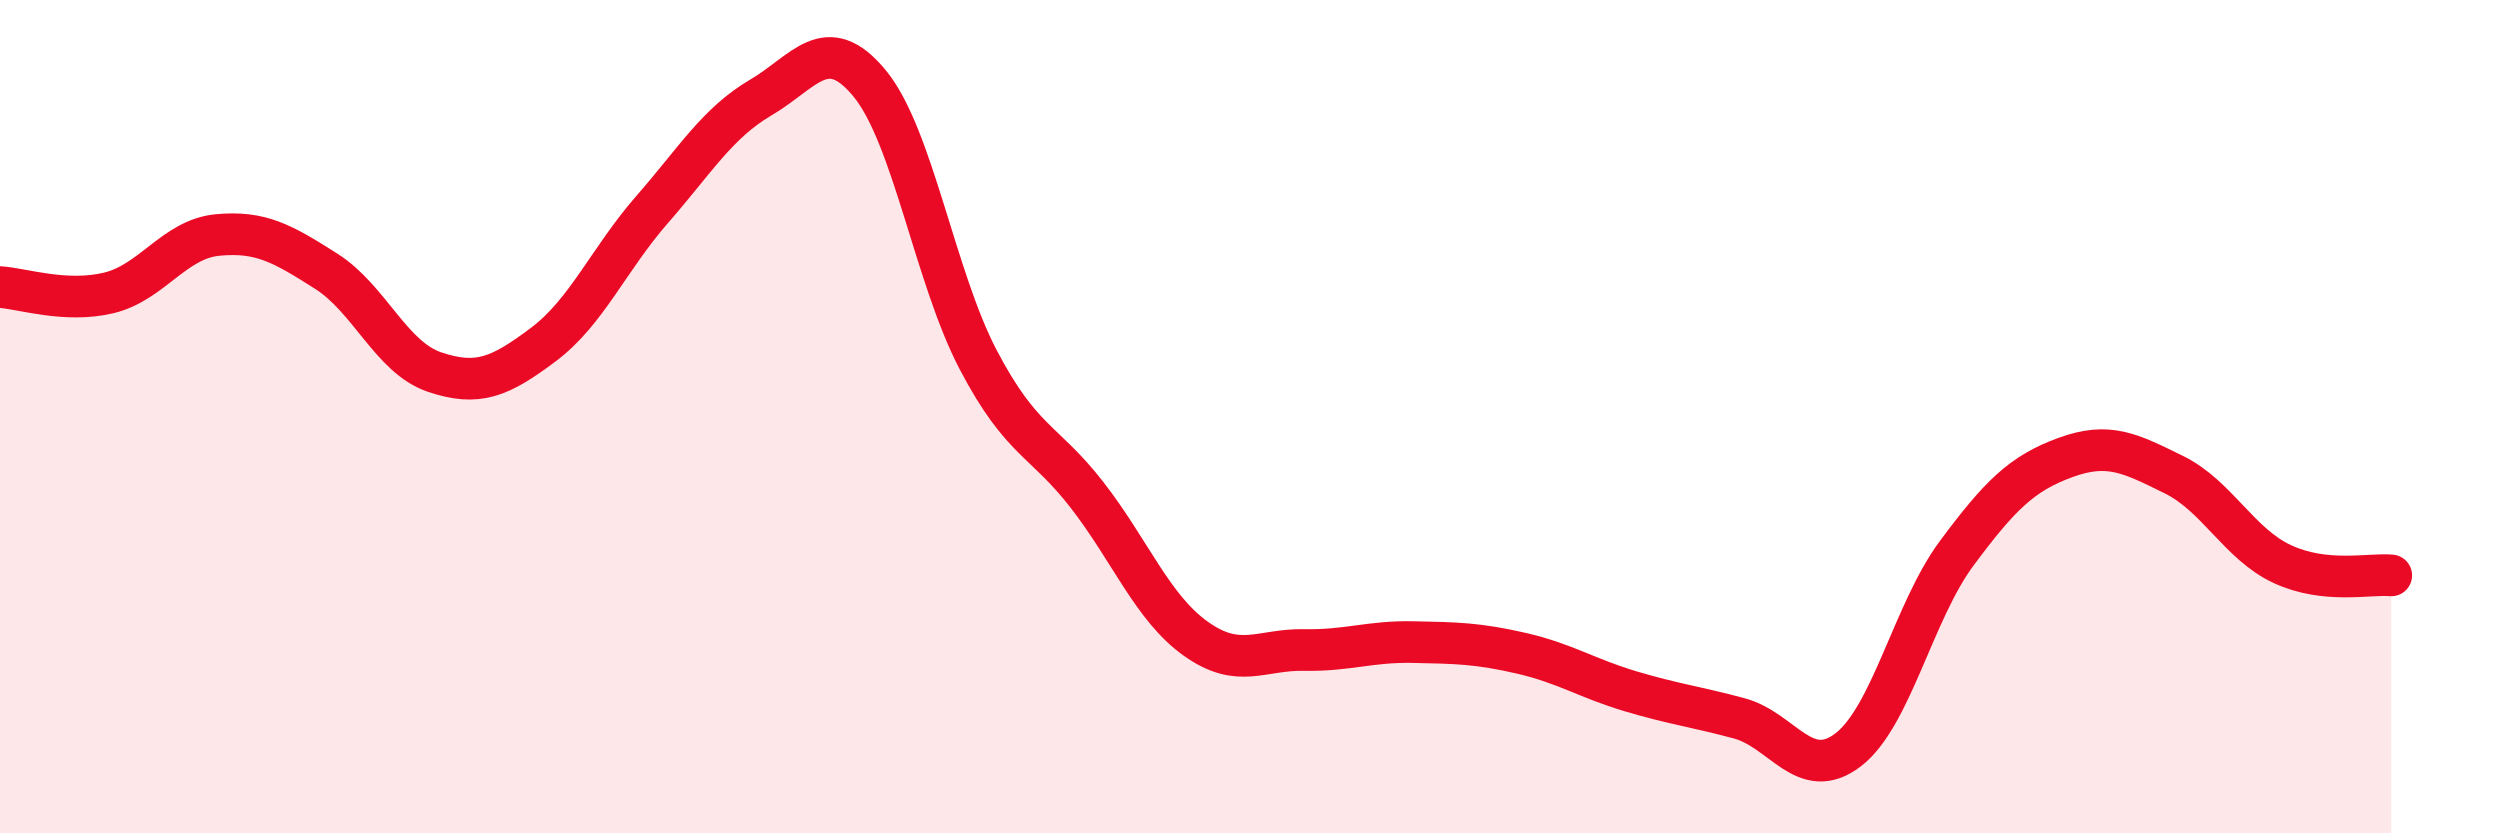 
    <svg width="60" height="20" viewBox="0 0 60 20" xmlns="http://www.w3.org/2000/svg">
      <path
        d="M 0,6.89 C 0.52,6.92 1.57,7.28 2.61,7.03 C 3.65,6.78 4.18,5.74 5.22,5.64 C 6.26,5.54 6.79,5.85 7.83,6.51 C 8.87,7.17 9.39,8.58 10.43,8.93 C 11.47,9.28 12,9.05 13.04,8.27 C 14.08,7.49 14.61,6.22 15.65,5.03 C 16.69,3.84 17.22,2.95 18.26,2.34 C 19.3,1.73 19.83,0.74 20.87,2 C 21.91,3.26 22.44,6.66 23.48,8.64 C 24.52,10.62 25.05,10.54 26.09,11.88 C 27.13,13.22 27.66,14.59 28.7,15.33 C 29.74,16.07 30.26,15.58 31.3,15.6 C 32.34,15.62 32.87,15.39 33.91,15.41 C 34.95,15.43 35.48,15.44 36.52,15.68 C 37.56,15.92 38.09,16.28 39.13,16.59 C 40.17,16.9 40.7,16.96 41.74,17.24 C 42.78,17.52 43.31,18.79 44.35,18 C 45.39,17.21 45.92,14.68 46.96,13.28 C 48,11.88 48.53,11.36 49.57,10.98 C 50.61,10.6 51.13,10.88 52.17,11.39 C 53.21,11.9 53.74,13.06 54.78,13.54 C 55.82,14.02 56.87,13.76 57.39,13.81L57.39 20L0 20Z"
        fill="#EB0A25"
        opacity="0.1"
        stroke-linecap="round"
        stroke-linejoin="round"
      />
      <path
        d="M 0,6.89 C 0.52,6.92 1.57,7.28 2.61,7.03 C 3.65,6.78 4.18,5.74 5.22,5.64 C 6.26,5.54 6.79,5.85 7.83,6.51 C 8.87,7.17 9.39,8.58 10.43,8.93 C 11.47,9.28 12,9.05 13.04,8.27 C 14.08,7.49 14.61,6.22 15.65,5.03 C 16.69,3.84 17.22,2.95 18.26,2.34 C 19.3,1.73 19.83,0.74 20.87,2 C 21.91,3.26 22.44,6.66 23.48,8.64 C 24.52,10.62 25.05,10.54 26.09,11.88 C 27.13,13.22 27.66,14.59 28.7,15.33 C 29.74,16.07 30.26,15.58 31.3,15.6 C 32.34,15.62 32.87,15.39 33.91,15.41 C 34.95,15.43 35.48,15.44 36.52,15.68 C 37.56,15.92 38.09,16.28 39.13,16.59 C 40.17,16.9 40.7,16.96 41.74,17.24 C 42.78,17.52 43.31,18.79 44.35,18 C 45.39,17.21 45.92,14.68 46.96,13.28 C 48,11.88 48.53,11.36 49.57,10.98 C 50.61,10.6 51.13,10.88 52.17,11.39 C 53.21,11.9 53.74,13.06 54.78,13.54 C 55.82,14.02 56.87,13.76 57.39,13.81"
        stroke="#EB0A25"
        stroke-width="1"
        fill="none"
        stroke-linecap="round"
        stroke-linejoin="round"
      />
    </svg>
  